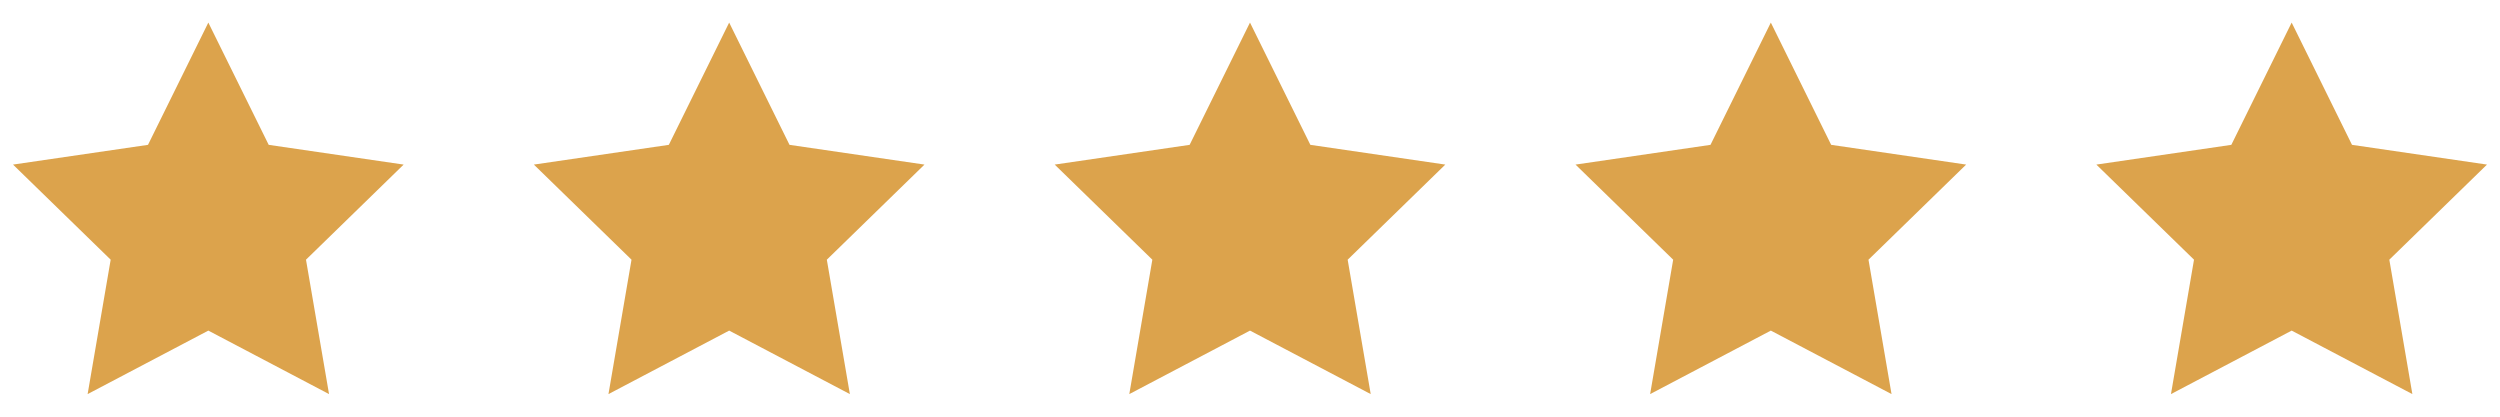 <svg width="96" height="16" viewBox="0 0 96 16" fill="none" xmlns="http://www.w3.org/2000/svg">
<g clip-path="url(#clip0_2002_900)">
<path d="M8 0.867L10.318 5.562L15.5 6.32L11.75 9.972L12.635 15.133L8 12.695L3.365 15.133L4.25 9.972L0.5 6.32L5.683 5.562L8 0.867Z" fill="#DCA34C"/>
</g>
<g clip-path="url(#clip1_2002_900)">
<path d="M28 0.867L30.317 5.562L35.5 6.32L31.75 9.972L32.635 15.133L28 12.695L23.365 15.133L24.25 9.972L20.5 6.32L25.683 5.562L28 0.867Z" fill="#DCA34C"/>
</g>
<g clip-path="url(#clip2_2002_900)">
<path d="M48 0.867L50.318 5.562L55.5 6.32L51.75 9.972L52.635 15.133L48 12.695L43.365 15.133L44.25 9.972L40.5 6.32L45.682 5.562L48 0.867Z" fill="#DCA34C"/>
</g>
<g clip-path="url(#clip3_2002_900)">
<path d="M68 0.867L70.317 5.562L75.5 6.32L71.75 9.972L72.635 15.133L68 12.695L63.365 15.133L64.25 9.972L60.5 6.32L65.683 5.562L68 0.867Z" fill="#DCA34C"/>
</g>
<g clip-path="url(#clip4_2002_900)">
<path d="M88 0.867L90.317 5.562L95.5 6.32L91.75 9.972L92.635 15.133L88 12.695L83.365 15.133L84.25 9.972L80.5 6.32L85.683 5.562L88 0.867Z" fill="#DCA34C"/>
</g>
<defs>
<clipPath id="clip0_2002_900">
<rect width="16" height="16" fill="white"/>
</clipPath>
<clipPath id="clip1_2002_900">
<rect width="16" height="16" fill="white" transform="translate(20)"/>
</clipPath>
<clipPath id="clip2_2002_900">
<rect width="16" height="16" fill="white" transform="translate(40)"/>
</clipPath>
<clipPath id="clip3_2002_900">
<rect width="16" height="16" fill="white" transform="translate(60)"/>
</clipPath>
<clipPath id="clip4_2002_900">
<rect width="16" height="16" fill="white" transform="translate(80)"/>
</clipPath>
</defs>
</svg>
